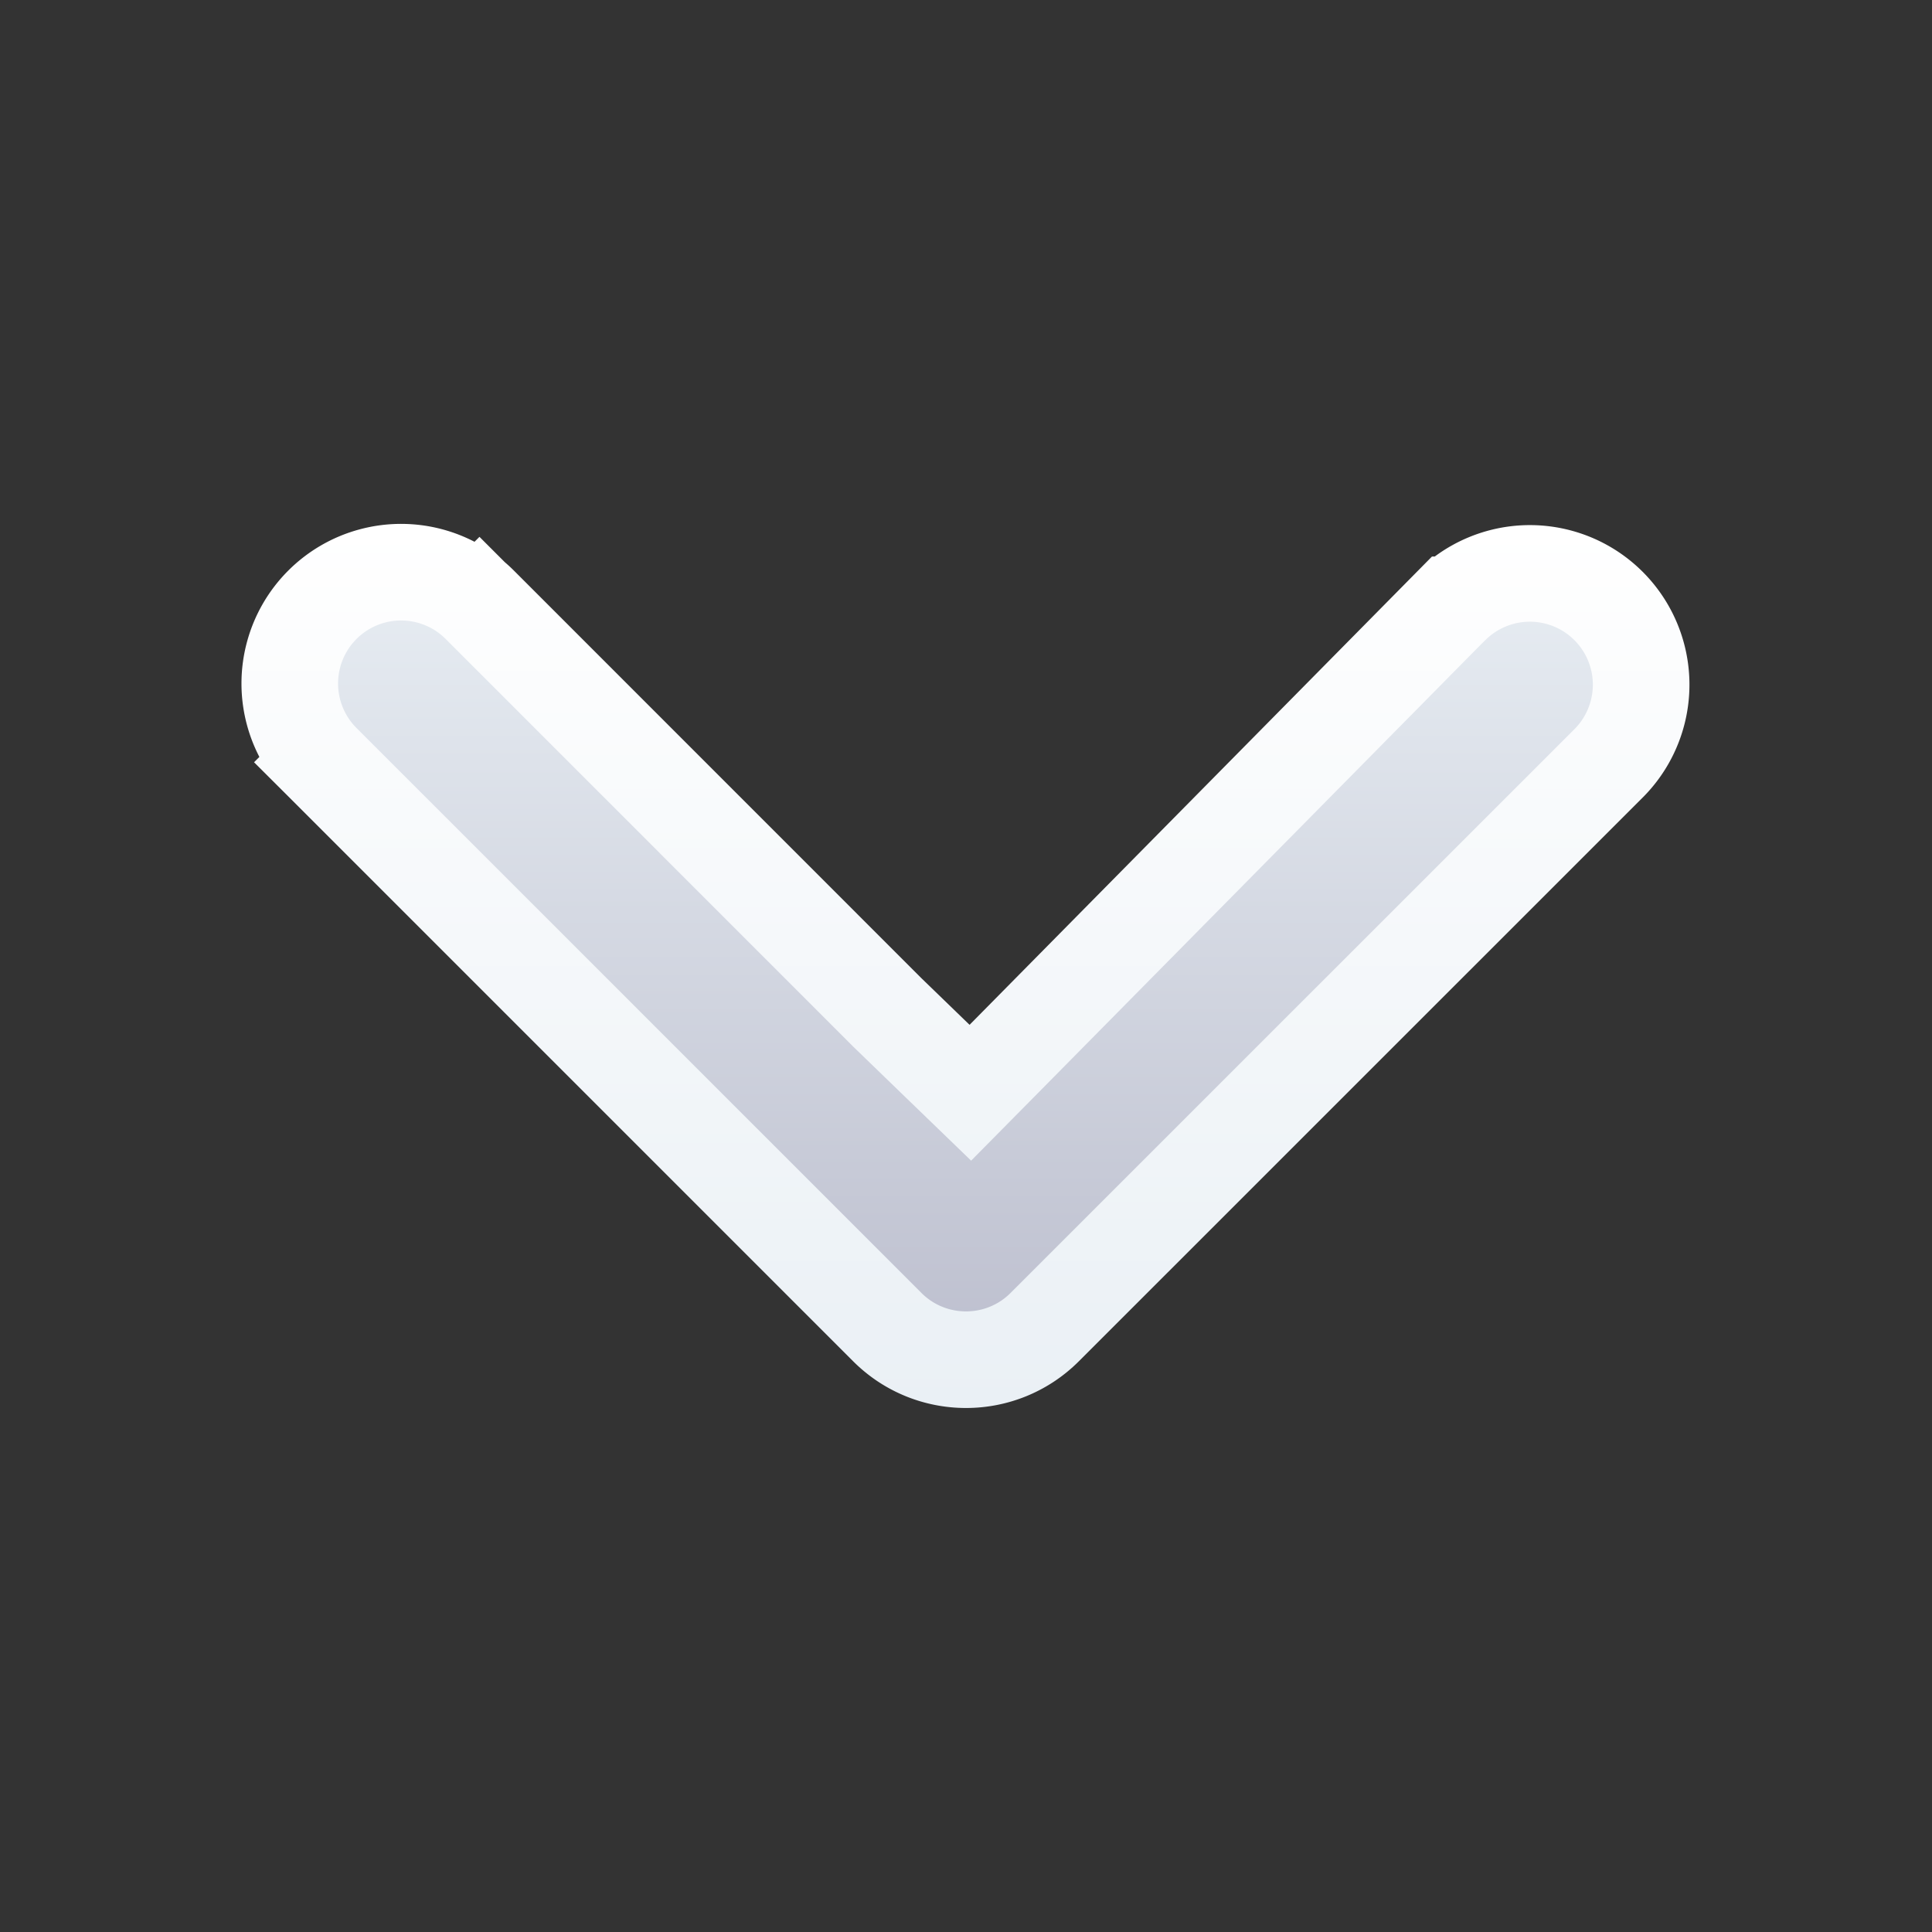 <svg viewBox="0 0 20 20" fill="none" xmlns="http://www.w3.org/2000/svg"><rect x="0" y="0" width="20" height="20" fill="#333333" stroke="none"/><path d="m9.181 10.476.006.006.502.486.356.344.348-.352 4.64-4.699h.002a1.152 1.152 0 0 1 1.628 1.63l-5.848 5.847c-.45.45-1.18.45-1.63 0L3.337 7.89l-.353.354.353-.354a1.152 1.152 0 0 1 1.63-1.629l.35-.35-.35.35 4.214 4.215Z" fill="url(#a)" stroke="url(#b)"/><defs><linearGradient id="a" x1="10" y1="5.424" x2="10" y2="14.576" gradientUnits="userSpaceOnUse"><stop stop-color="#EAF0F5"/><stop offset="1" stop-color="#BABCCC"/></linearGradient><linearGradient id="b" x1="10" y1="5.424" x2="10" y2="14.576" gradientUnits="userSpaceOnUse"><stop stop-color="#fff"/><stop offset="1" stop-color="#EAF0F5"/></linearGradient></defs></svg>